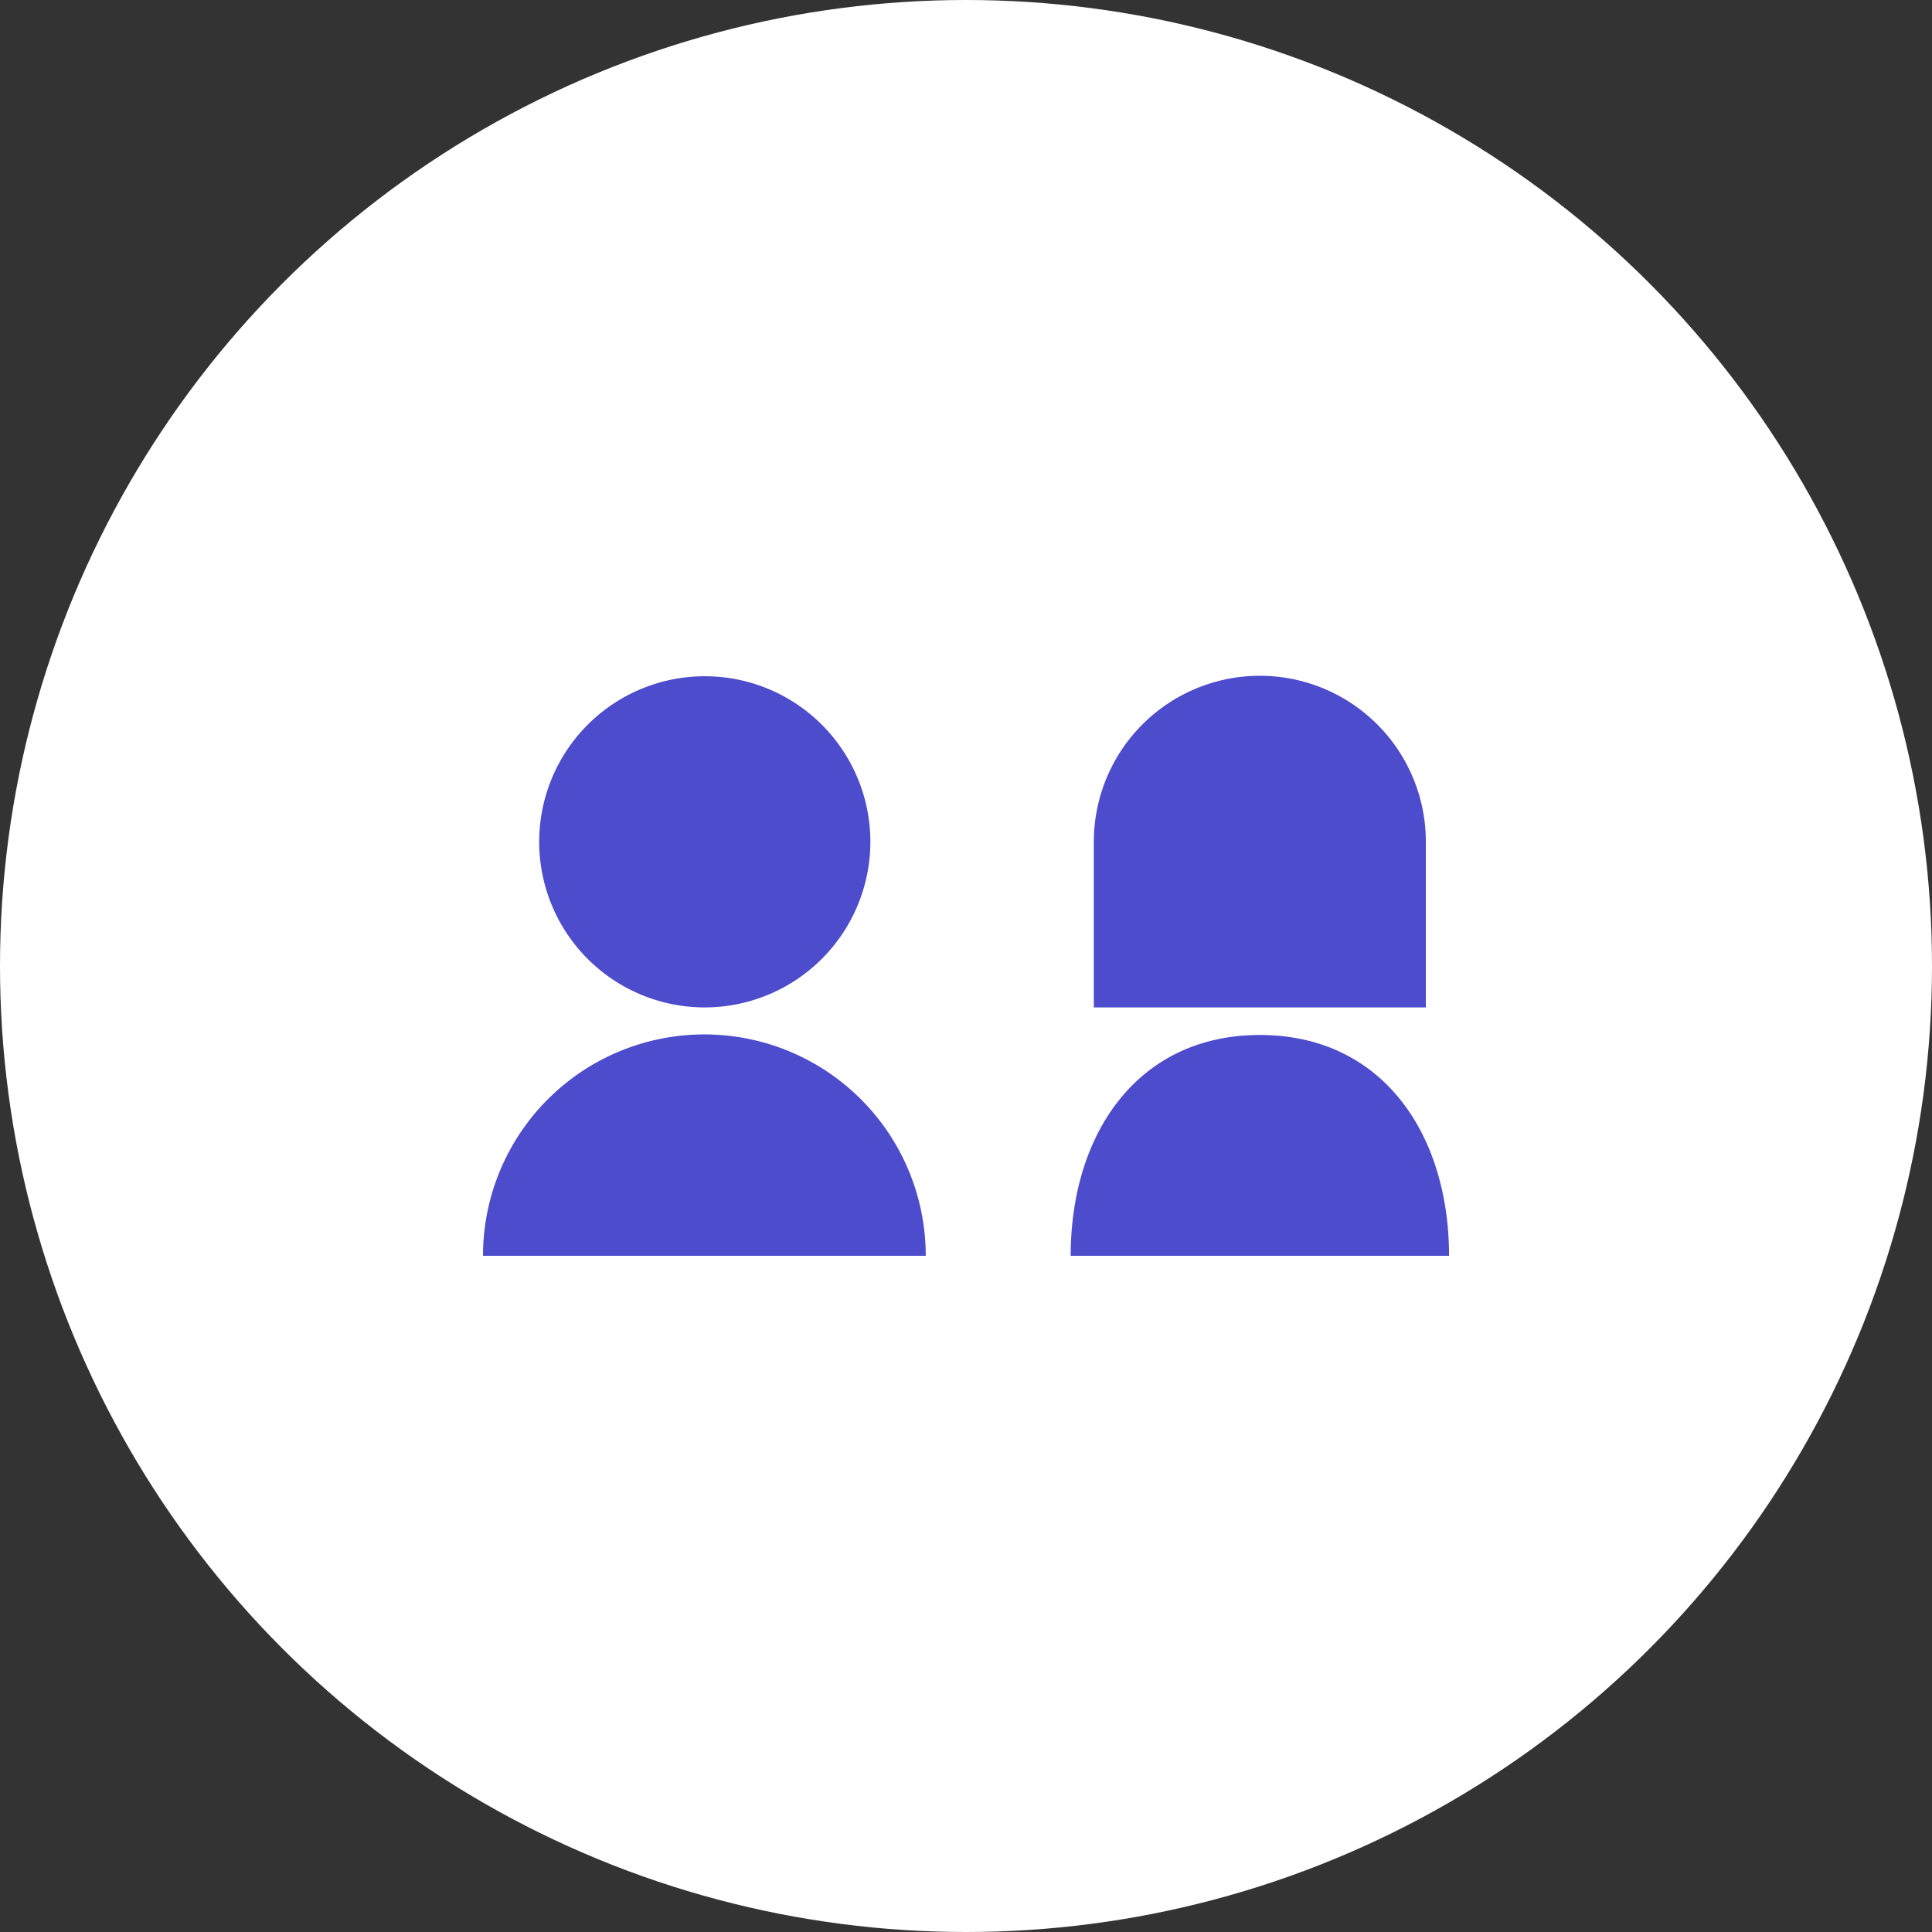 <?xml version="1.0" encoding="UTF-8"?>
<svg xmlns="http://www.w3.org/2000/svg" id="Group_4181" data-name="Group 4181" width="48" height="48" viewBox="0 0 48 48">
  <rect x="0" y="0" width="48" height="48" fill="#333333" stroke="none"/>
  <circle id="Ellipse_403" data-name="Ellipse 403" cx="24" cy="24" r="24" fill="#fff"></circle>
  <g id="Group_4264" data-name="Group 4264" transform="translate(12 16.8)">
    <path id="Path_5942" data-name="Path 5942" d="M4,15.4a5.5,5.5,0,0,1,11,0ZM9.5,9.229a4.114,4.114,0,1,1,4.124-4.114A4.118,4.118,0,0,1,9.5,9.229Z" transform="translate(-4 -1)" fill="#4c4ccc"></path>
    <path id="Path_5943" data-name="Path 5943" d="M6,15.4c0-3.03,1.662-5.486,4.7-5.486s4.7,2.456,4.7,5.486Zm4.7-6.171H6.575V5.114a4.124,4.124,0,0,1,8.249,0V9.229Z" transform="translate(8.601 -1)" fill="#4c4ccc"></path>
  </g>
</svg>
